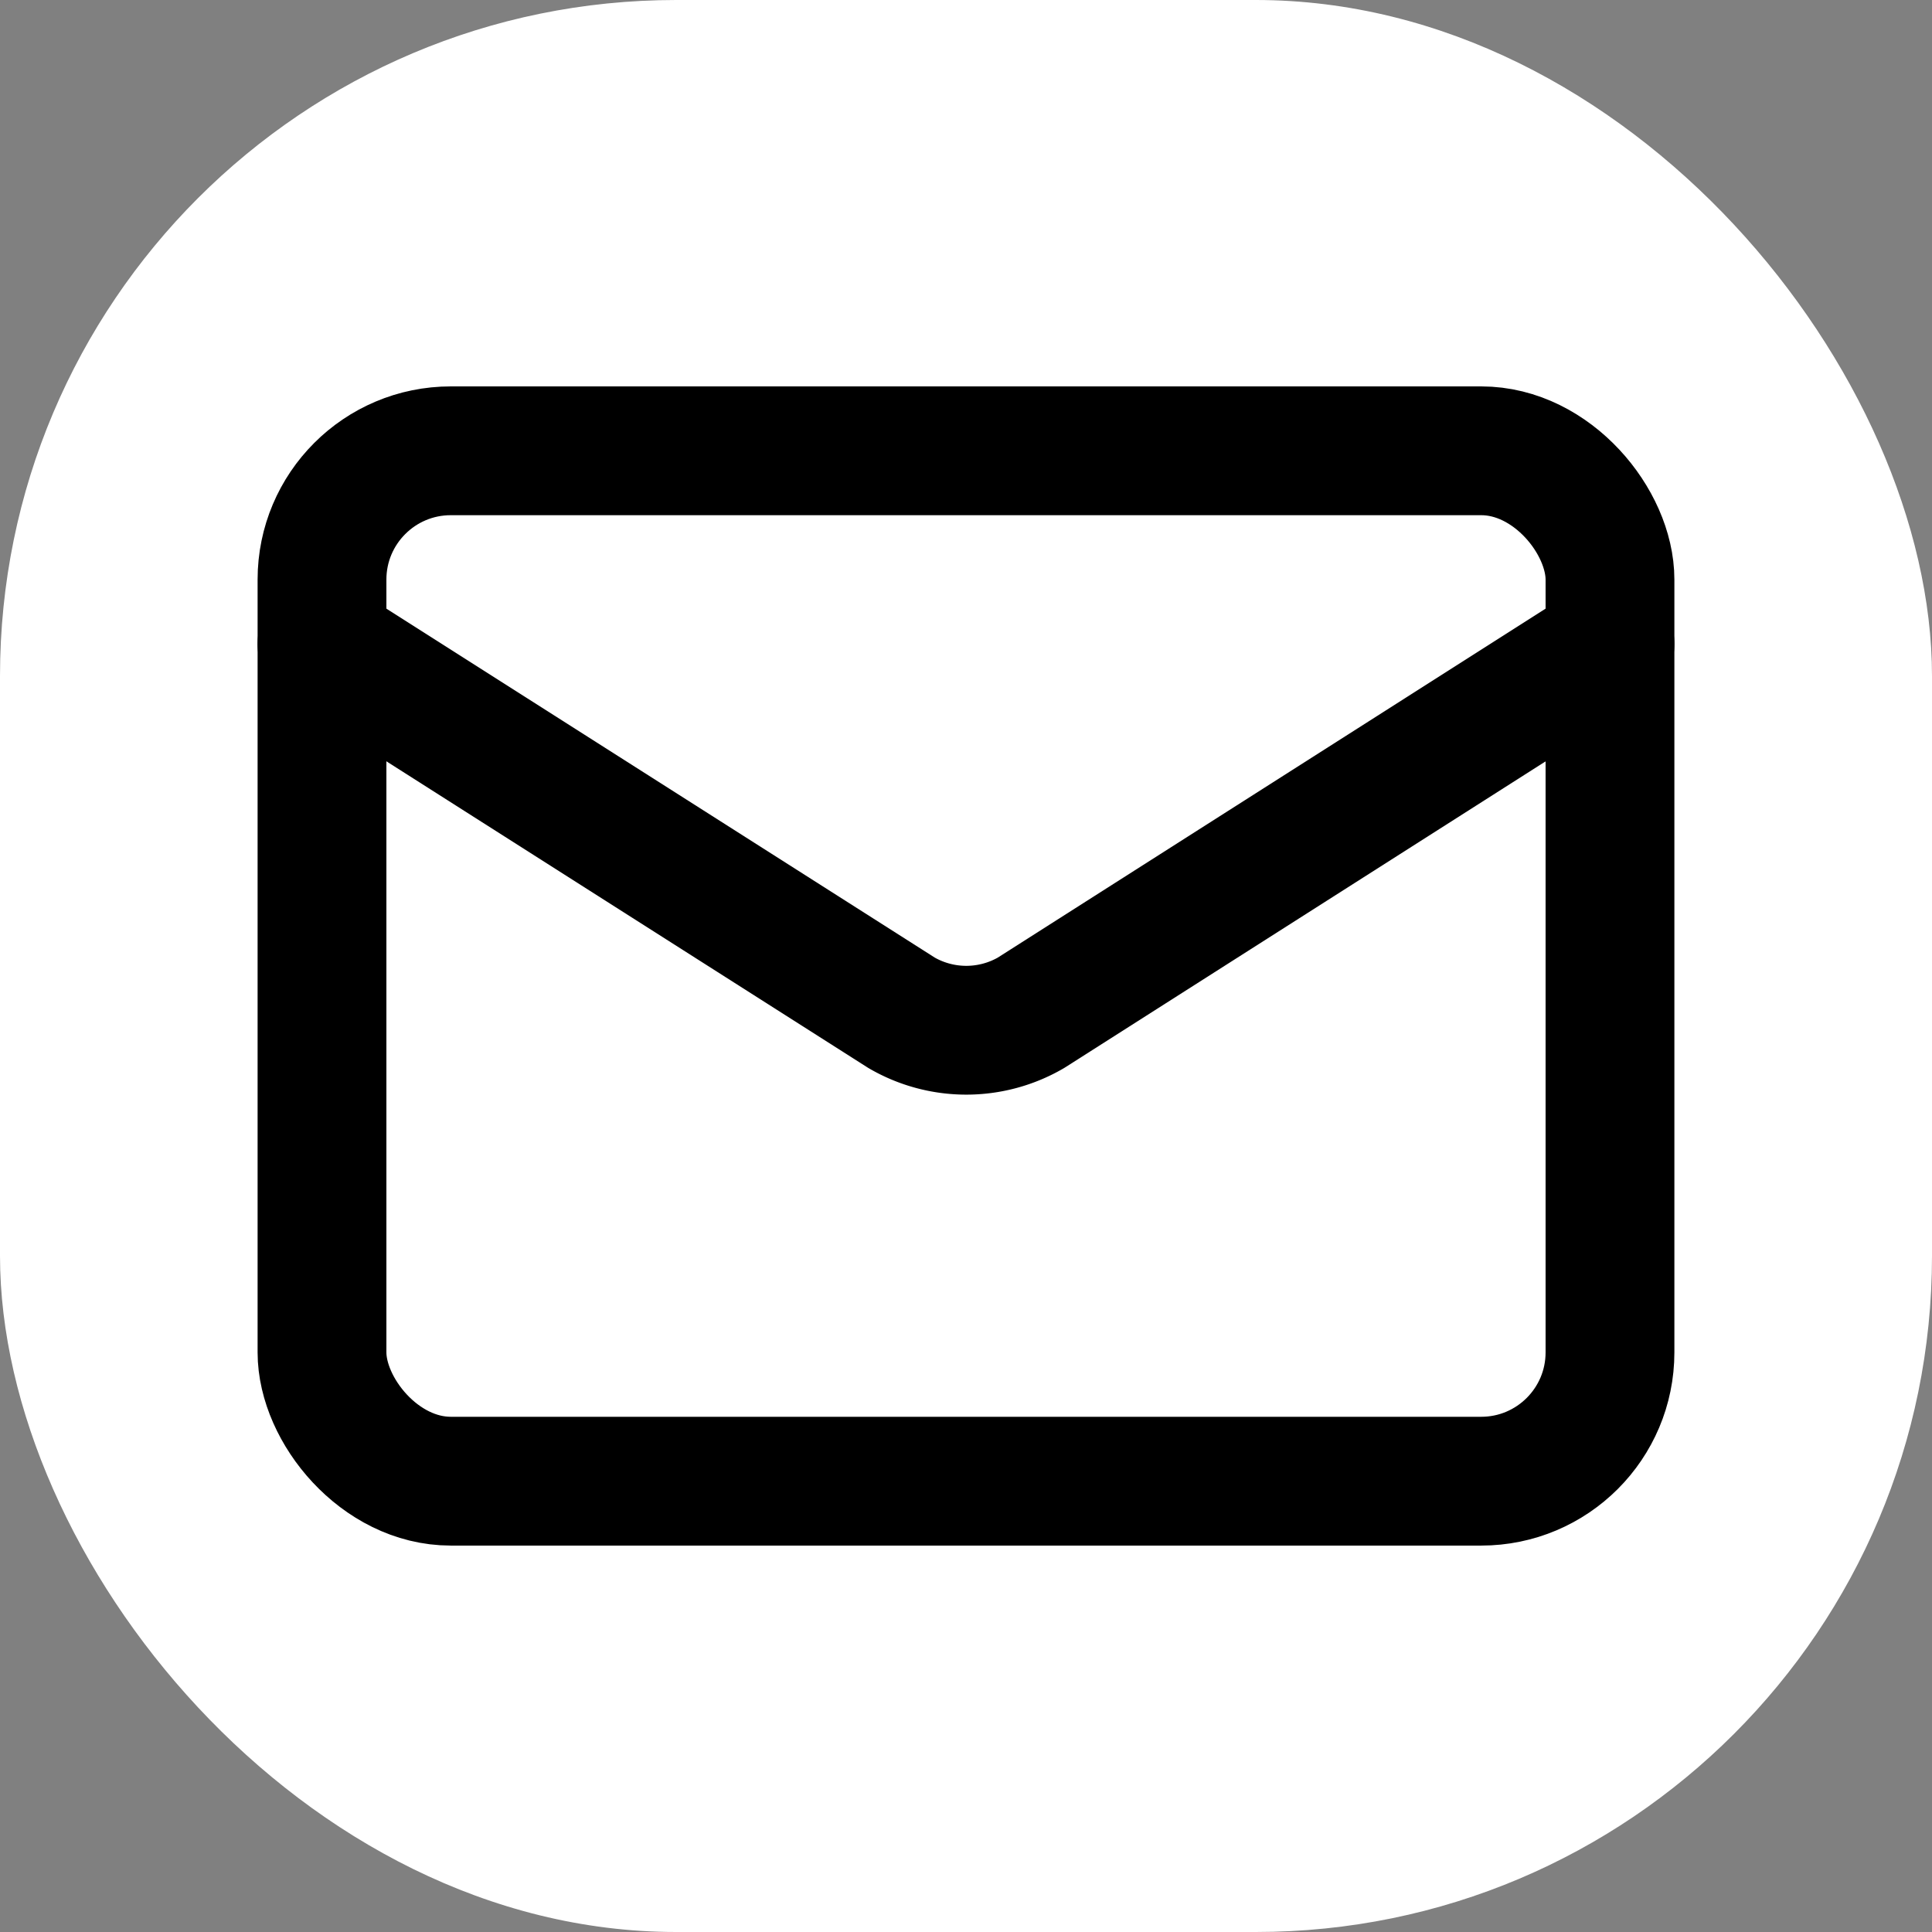 <svg xmlns="http://www.w3.org/2000/svg" version="1.1" xmlns:xlink="http://www.w3.org/1999/xlink" width="1000" height="1000"><rect width="100%" height="100%" fill="#808080" stroke="none"/><g clip-path="url(#SvgjsClipPath1052)"><rect width="1000" height="1000" fill="#ffffff"></rect><g transform="matrix(33.333,0,0,33.333,100,100)"><svg xmlns="http://www.w3.org/2000/svg" version="1.1" xmlns:xlink="http://www.w3.org/1999/xlink" width="24" height="24"><svg xmlns="http://www.w3.org/2000/svg" width="24" height="24" viewBox="0 0 24 24" fill="none" stroke="currentColor" stroke-width="2" stroke-linecap="round" stroke-linejoin="round" class="lucide lucide-mail-icon lucide-mail"><path d="m22 7-8.991 5.727a2 2 0 0 1-2.009 0L2 7"></path><rect x="2" y="4" width="20" height="16" rx="2"></rect></svg></svg></g></g><defs><clipPath id="SvgjsClipPath1052"><rect width="1000" height="1000" x="0" y="0" rx="350" ry="350"></rect></clipPath></defs></svg>
